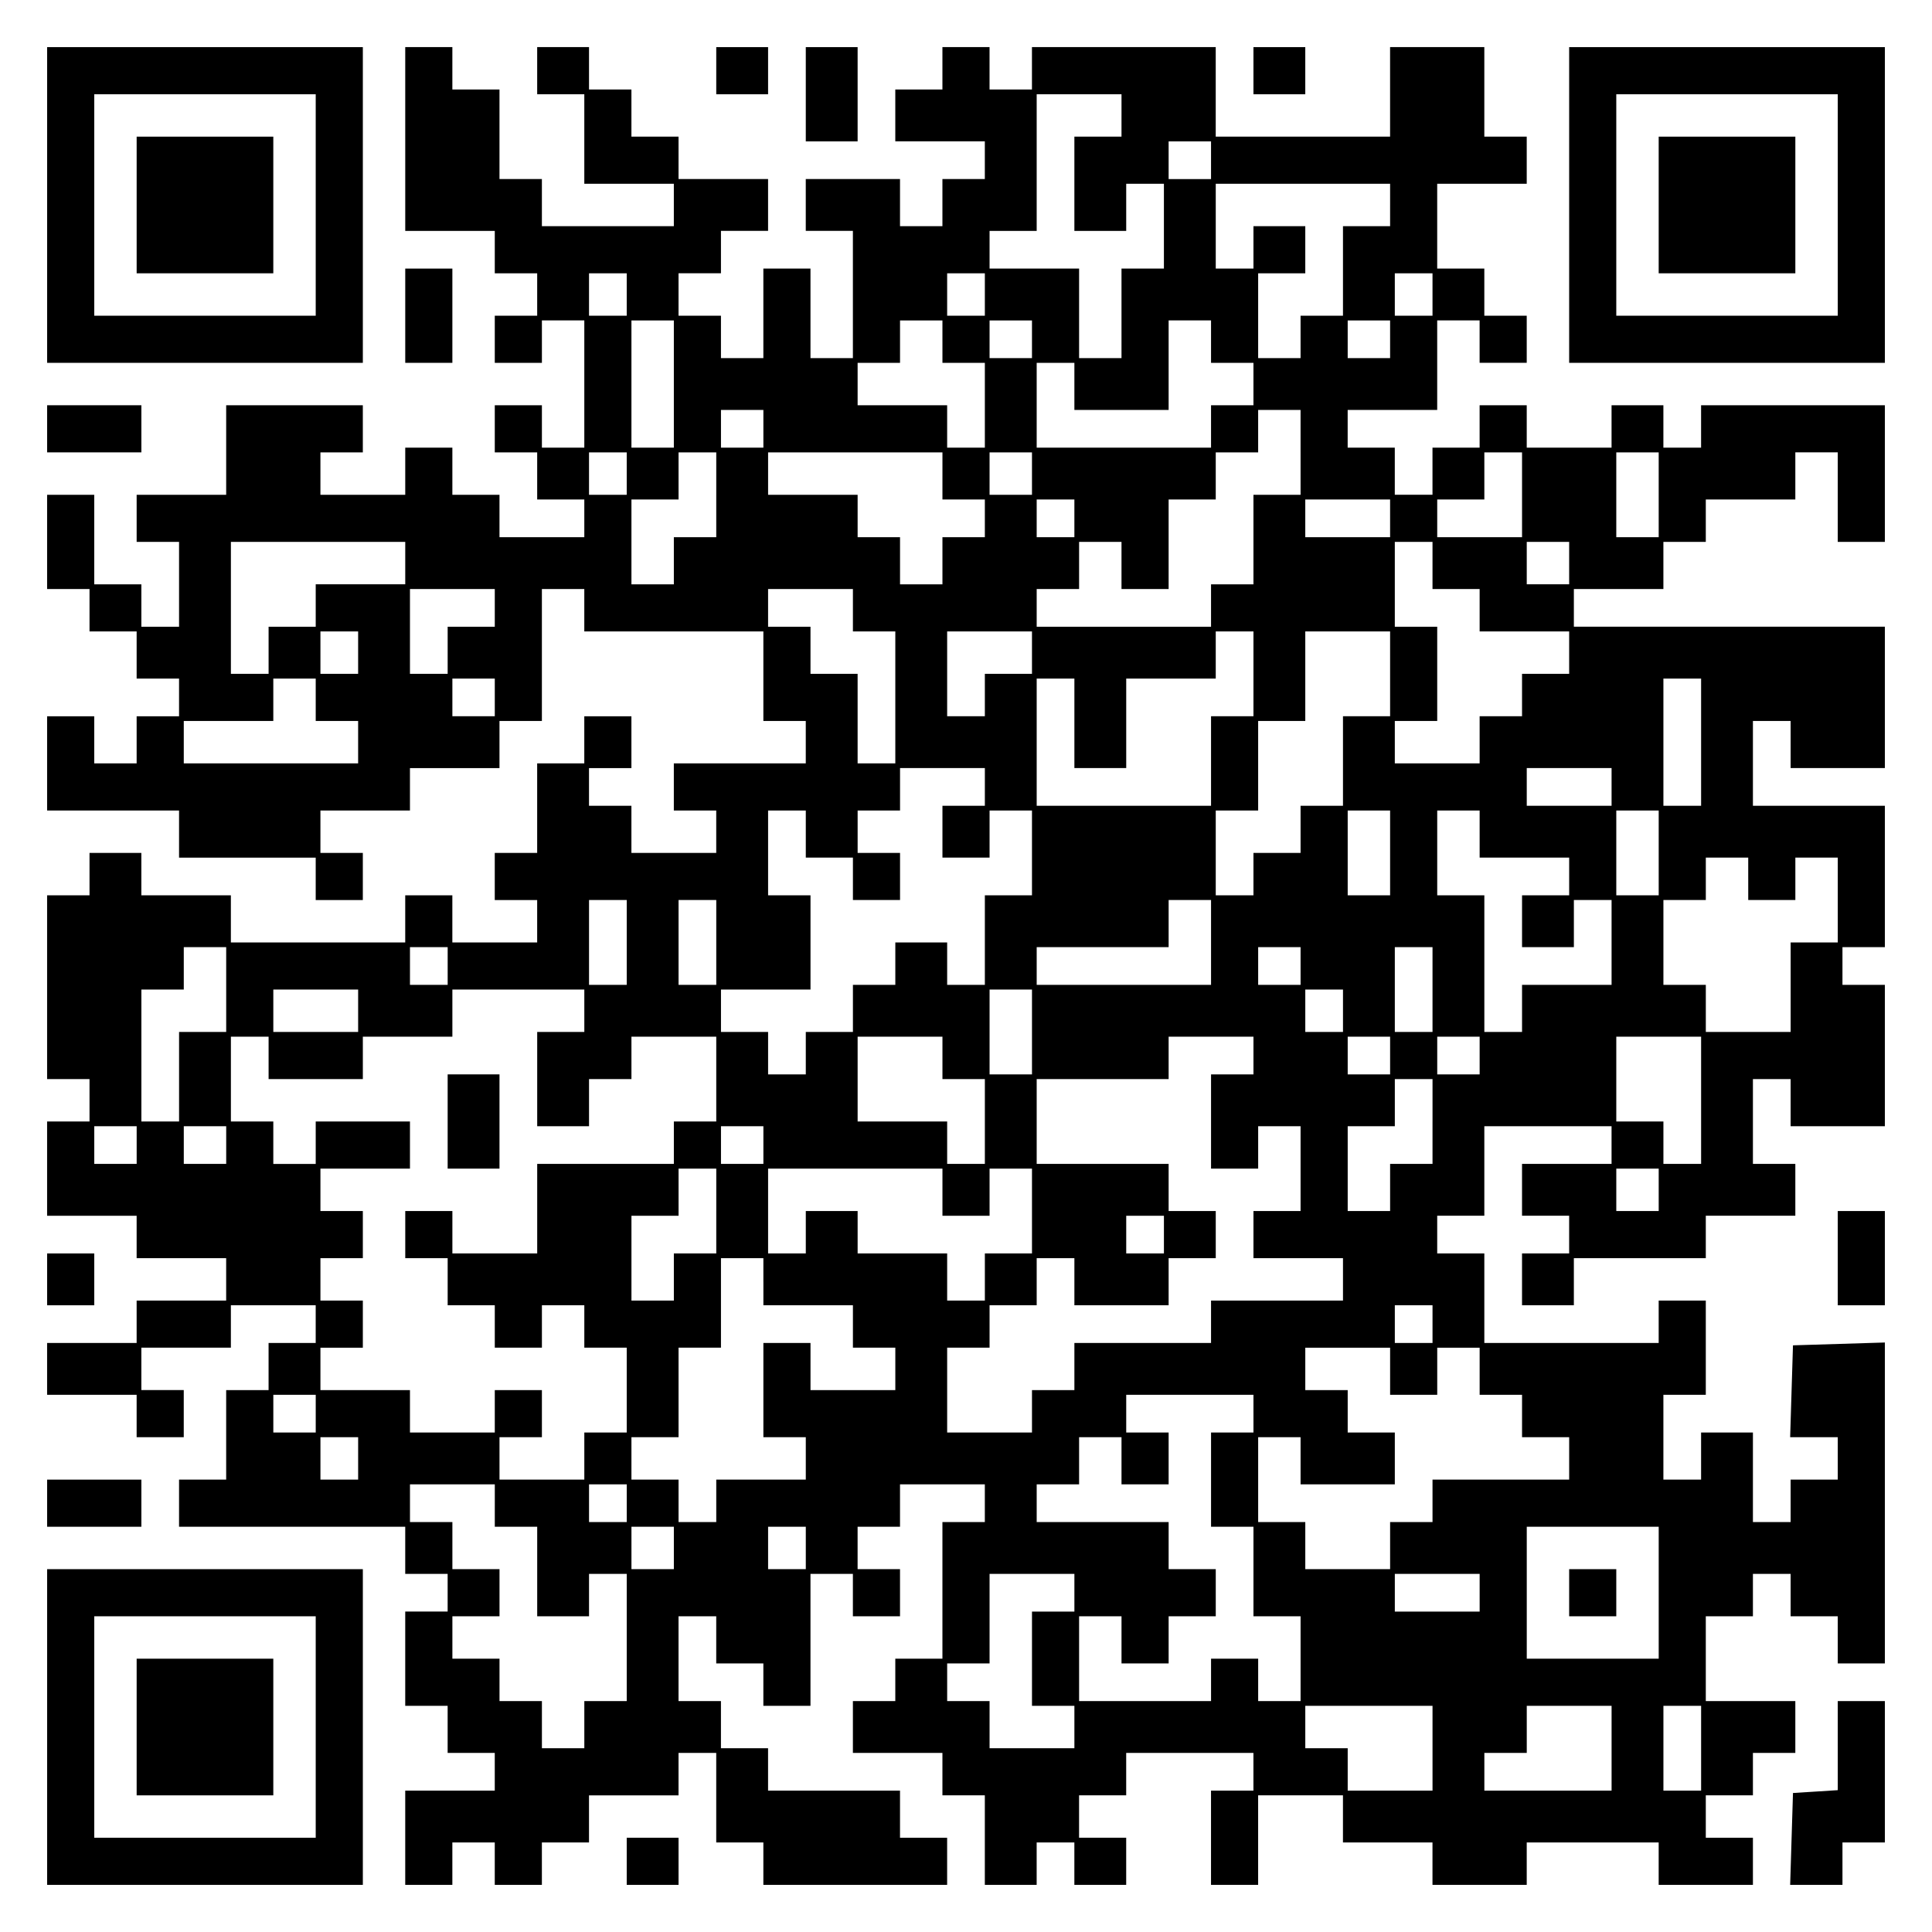 <?xml version="1.0" encoding="UTF-8" standalone="yes"?>
<svg version="1.0" xmlns="http://www.w3.org/2000/svg" width="100mm" height="100mm" viewBox="0 0 410 410" preserveAspectRatio="xMidYMid meet">
  <g transform="translate(0,410) scale(0.1,-0.1)" fill="#000000" stroke="none">
    <path d="M100 3665 l0 -335 335 0 335 0 0 335 0 335 -335 0 -335 0 0 -335z
m570 0 l0 -235 -235 0 -235 0 0 235 0 235 235 0 235 0 0 -235z"/>
    <path d="M290 3665 l0 -145 145 0 145 0 0 145 0 145 -145 0 -145 0 0 -145z"/>
    <path d="M860 3805 l0 -195 95 0 95 0 0 -45 0 -45 45 0 45 0 0 -45 0 -45 -45
0 -45 0 0 -50 0 -50 50 0 50 0 0 45 0 45 45 0 45 0 0 -135 0 -135 -45 0 -45 0
0 45 0 45 -50 0 -50 0 0 -50 0 -50 45 0 45 0 0 -50 0 -50 50 0 50 0 0 -40 0
-40 -90 0 -90 0 0 45 0 45 -50 0 -50 0 0 50 0 50 -50 0 -50 0 0 -50 0 -50 -90
0 -90 0 0 45 0 45 45 0 45 0 0 50 0 50 -145 0 -145 0 0 -95 0 -95 -95 0 -95 0
0 -50 0 -50 45 0 45 0 0 -90 0 -90 -40 0 -40 0 0 45 0 45 -50 0 -50 0 0 95 0
95 -50 0 -50 0 0 -100 0 -100 45 0 45 0 0 -45 0 -45 50 0 50 0 0 -50 0 -50 45
0 45 0 0 -40 0 -40 -45 0 -45 0 0 -50 0 -50 -45 0 -45 0 0 50 0 50 -50 0 -50
0 0 -100 0 -100 140 0 140 0 0 -50 0 -50 145 0 145 0 0 -45 0 -45 50 0 50 0 0
50 0 50 -45 0 -45 0 0 45 0 45 95 0 95 0 0 45 0 45 95 0 95 0 0 50 0 50 45 0
45 0 0 140 0 140 45 0 45 0 0 -45 0 -45 190 0 190 0 0 -95 0 -95 45 0 45 0 0
-45 0 -45 -140 0 -140 0 0 -50 0 -50 45 0 45 0 0 -45 0 -45 -90 0 -90 0 0 50
0 50 -45 0 -45 0 0 40 0 40 45 0 45 0 0 55 0 55 -50 0 -50 0 0 -50 0 -50 -50
0 -50 0 0 -95 0 -95 -45 0 -45 0 0 -50 0 -50 45 0 45 0 0 -45 0 -45 -90 0 -90
0 0 50 0 50 -50 0 -50 0 0 -50 0 -50 -185 0 -185 0 0 50 0 50 -95 0 -95 0 0
45 0 45 -55 0 -55 0 0 -45 0 -45 -45 0 -45 0 0 -195 0 -195 45 0 45 0 0 -45 0
-45 -45 0 -45 0 0 -100 0 -100 95 0 95 0 0 -45 0 -45 95 0 95 0 0 -45 0 -45
-95 0 -95 0 0 -45 0 -45 -95 0 -95 0 0 -55 0 -55 95 0 95 0 0 -45 0 -45 50 0
50 0 0 50 0 50 -45 0 -45 0 0 45 0 45 95 0 95 0 0 45 0 45 90 0 90 0 0 -40 0
-40 -50 0 -50 0 0 -50 0 -50 -45 0 -45 0 0 -95 0 -95 -50 0 -50 0 0 -50 0 -50
240 0 240 0 0 -50 0 -50 45 0 45 0 0 -40 0 -40 -45 0 -45 0 0 -100 0 -100 45
0 45 0 0 -50 0 -50 50 0 50 0 0 -40 0 -40 -95 0 -95 0 0 -100 0 -100 50 0 50
0 0 45 0 45 45 0 45 0 0 -45 0 -45 50 0 50 0 0 45 0 45 50 0 50 0 0 50 0 50
95 0 95 0 0 45 0 45 40 0 40 0 0 -95 0 -95 50 0 50 0 0 -45 0 -45 195 0 195 0
0 50 0 50 -50 0 -50 0 0 50 0 50 -140 0 -140 0 0 45 0 45 -50 0 -50 0 0 50 0
50 -45 0 -45 0 0 90 0 90 40 0 40 0 0 -50 0 -50 50 0 50 0 0 -45 0 -45 50 0
50 0 0 140 0 140 45 0 45 0 0 -45 0 -45 50 0 50 0 0 50 0 50 -45 0 -45 0 0 45
0 45 45 0 45 0 0 45 0 45 90 0 90 0 0 -40 0 -40 -45 0 -45 0 0 -145 0 -145
-50 0 -50 0 0 -45 0 -45 -45 0 -45 0 0 -55 0 -55 95 0 95 0 0 -45 0 -45 45 0
45 0 0 -95 0 -95 55 0 55 0 0 45 0 45 40 0 40 0 0 -45 0 -45 55 0 55 0 0 50 0
50 -50 0 -50 0 0 45 0 45 50 0 50 0 0 45 0 45 135 0 135 0 0 -40 0 -40 -45 0
-45 0 0 -100 0 -100 50 0 50 0 0 95 0 95 90 0 90 0 0 -50 0 -50 95 0 95 0 0
-45 0 -45 100 0 100 0 0 45 0 45 140 0 140 0 0 -45 0 -45 100 0 100 0 0 50 0
50 -50 0 -50 0 0 45 0 45 50 0 50 0 0 45 0 45 45 0 45 0 0 55 0 55 -95 0 -95
0 0 90 0 90 50 0 50 0 0 45 0 45 40 0 40 0 0 -45 0 -45 50 0 50 0 0 -50 0 -50
50 0 50 0 0 340 0 341 -97 -3 -98 -3 -3 -97 -3 -98 51 0 50 0 0 -45 0 -45 -50
0 -50 0 0 -45 0 -45 -40 0 -40 0 0 95 0 95 -55 0 -55 0 0 -50 0 -50 -40 0 -40
0 0 90 0 90 45 0 45 0 0 100 0 100 -50 0 -50 0 0 -45 0 -45 -185 0 -185 0 0
95 0 95 -50 0 -50 0 0 40 0 40 50 0 50 0 0 95 0 95 135 0 135 0 0 -40 0 -40
-95 0 -95 0 0 -55 0 -55 50 0 50 0 0 -40 0 -40 -50 0 -50 0 0 -55 0 -55 55 0
55 0 0 50 0 50 140 0 140 0 0 45 0 45 95 0 95 0 0 55 0 55 -45 0 -45 0 0 90 0
90 40 0 40 0 0 -50 0 -50 100 0 100 0 0 150 0 150 -45 0 -45 0 0 40 0 40 45 0
45 0 0 150 0 150 -140 0 -140 0 0 90 0 90 40 0 40 0 0 -50 0 -50 100 0 100 0
0 150 0 150 -330 0 -330 0 0 40 0 40 95 0 95 0 0 50 0 50 45 0 45 0 0 45 0 45
95 0 95 0 0 50 0 50 45 0 45 0 0 -95 0 -95 50 0 50 0 0 145 0 145 -195 0 -195
0 0 -45 0 -45 -40 0 -40 0 0 45 0 45 -55 0 -55 0 0 -45 0 -45 -90 0 -90 0 0
45 0 45 -50 0 -50 0 0 -45 0 -45 -50 0 -50 0 0 -50 0 -50 -40 0 -40 0 0 50 0
50 -50 0 -50 0 0 40 0 40 95 0 95 0 0 95 0 95 45 0 45 0 0 -45 0 -45 50 0 50
0 0 50 0 50 -45 0 -45 0 0 50 0 50 -50 0 -50 0 0 90 0 90 95 0 95 0 0 50 0 50
-45 0 -45 0 0 95 0 95 -100 0 -100 0 0 -95 0 -95 -185 0 -185 0 0 95 0 95
-195 0 -195 0 0 -45 0 -45 -45 0 -45 0 0 45 0 45 -50 0 -50 0 0 -45 0 -45 -50
0 -50 0 0 -55 0 -55 95 0 95 0 0 -40 0 -40 -45 0 -45 0 0 -50 0 -50 -45 0 -45
0 0 50 0 50 -100 0 -100 0 0 -55 0 -55 50 0 50 0 0 -135 0 -135 -45 0 -45 0 0
95 0 95 -50 0 -50 0 0 -95 0 -95 -45 0 -45 0 0 45 0 45 -45 0 -45 0 0 45 0 45
45 0 45 0 0 45 0 45 50 0 50 0 0 55 0 55 -95 0 -95 0 0 45 0 45 -50 0 -50 0 0
50 0 50 -45 0 -45 0 0 45 0 45 -55 0 -55 0 0 -50 0 -50 50 0 50 0 0 -95 0 -95
95 0 95 0 0 -45 0 -45 -140 0 -140 0 0 50 0 50 -45 0 -45 0 0 95 0 95 -50 0
-50 0 0 45 0 45 -50 0 -50 0 0 -195z m1520 50 l0 -45 -50 0 -50 0 0 -100 0
-100 55 0 55 0 0 50 0 50 40 0 40 0 0 -90 0 -90 -45 0 -45 0 0 -95 0 -95 -45
0 -45 0 0 95 0 95 -95 0 -95 0 0 40 0 40 50 0 50 0 0 145 0 145 90 0 90 0 0
-45z m190 -95 l0 -40 -45 0 -45 0 0 40 0 40 45 0 45 0 0 -40z m380 -95 l0 -45
-50 0 -50 0 0 -95 0 -95 -45 0 -45 0 0 -45 0 -45 -45 0 -45 0 0 90 0 90 50 0
50 0 0 50 0 50 -55 0 -55 0 0 -45 0 -45 -40 0 -40 0 0 90 0 90 185 0 185 0 0
-45z m-1620 -190 l0 -45 -40 0 -40 0 0 45 0 45 40 0 40 0 0 -45z m760 0 l0
-45 -40 0 -40 0 0 45 0 45 40 0 40 0 0 -45z m950 0 l0 -45 -40 0 -40 0 0 45 0
45 40 0 40 0 0 -45z m-1610 -190 l0 -135 -45 0 -45 0 0 135 0 135 45 0 45 0 0
-135z m570 90 l0 -45 45 0 45 0 0 -90 0 -90 -40 0 -40 0 0 45 0 45 -95 0 -95
0 0 45 0 45 45 0 45 0 0 45 0 45 45 0 45 0 0 -45z m190 5 l0 -40 -45 0 -45 0
0 40 0 40 45 0 45 0 0 -40z m380 -5 l0 -45 45 0 45 0 0 -45 0 -45 -45 0 -45 0
0 -45 0 -45 -185 0 -185 0 0 90 0 90 40 0 40 0 0 -50 0 -50 100 0 100 0 0 95
0 95 45 0 45 0 0 -45z m380 5 l0 -40 -45 0 -45 0 0 40 0 40 45 0 45 0 0 -40z
m-1330 -190 l0 -40 -45 0 -45 0 0 40 0 40 45 0 45 0 0 -40z m1140 -50 l0 -90
-50 0 -50 0 0 -95 0 -95 -45 0 -45 0 0 -45 0 -45 -185 0 -185 0 0 40 0 40 45
0 45 0 0 50 0 50 45 0 45 0 0 -50 0 -50 50 0 50 0 0 95 0 95 50 0 50 0 0 50 0
50 45 0 45 0 0 45 0 45 45 0 45 0 0 -90z m-1430 -45 l0 -45 -40 0 -40 0 0 45
0 45 40 0 40 0 0 -45z m190 -45 l0 -90 -45 0 -45 0 0 -50 0 -50 -45 0 -45 0 0
90 0 90 50 0 50 0 0 50 0 50 40 0 40 0 0 -90z m480 40 l0 -50 45 0 45 0 0 -40
0 -40 -45 0 -45 0 0 -50 0 -50 -45 0 -45 0 0 50 0 50 -45 0 -45 0 0 45 0 45
-95 0 -95 0 0 45 0 45 185 0 185 0 0 -50z m190 5 l0 -45 -45 0 -45 0 0 45 0
45 45 0 45 0 0 -45z m1040 -45 l0 -90 -90 0 -90 0 0 40 0 40 50 0 50 0 0 50 0
50 40 0 40 0 0 -90z m290 0 l0 -90 -45 0 -45 0 0 90 0 90 45 0 45 0 0 -90z
m-1240 -50 l0 -40 -40 0 -40 0 0 40 0 40 40 0 40 0 0 -40z m670 0 l0 -40 -90
0 -90 0 0 40 0 40 90 0 90 0 0 -40z m-2090 -95 l0 -45 -95 0 -95 0 0 -45 0
-45 -50 0 -50 0 0 -50 0 -50 -40 0 -40 0 0 140 0 140 185 0 185 0 0 -45z
m2180 -5 l0 -50 50 0 50 0 0 -45 0 -45 95 0 95 0 0 -45 0 -45 -50 0 -50 0 0
-45 0 -45 -45 0 -45 0 0 -50 0 -50 -90 0 -90 0 0 45 0 45 45 0 45 0 0 100 0
100 -45 0 -45 0 0 90 0 90 40 0 40 0 0 -50z m290 5 l0 -45 -45 0 -45 0 0 45 0
45 45 0 45 0 0 -45z m-2280 -95 l0 -40 -50 0 -50 0 0 -50 0 -50 -40 0 -40 0 0
90 0 90 90 0 90 0 0 -40z m760 -5 l0 -45 45 0 45 0 0 -140 0 -140 -40 0 -40 0
0 95 0 95 -50 0 -50 0 0 50 0 50 -45 0 -45 0 0 40 0 40 90 0 90 0 0 -45z
m-1050 -90 l0 -45 -40 0 -40 0 0 45 0 45 40 0 40 0 0 -45z m1430 0 l0 -45 -50
0 -50 0 0 -45 0 -45 -40 0 -40 0 0 90 0 90 90 0 90 0 0 -45z m470 -45 l0 -90
-45 0 -45 0 0 -95 0 -95 -185 0 -185 0 0 135 0 135 40 0 40 0 0 -95 0 -95 55
0 55 0 0 95 0 95 95 0 95 0 0 50 0 50 40 0 40 0 0 -90z m290 0 l0 -90 -50 0
-50 0 0 -95 0 -95 -45 0 -45 0 0 -50 0 -50 -50 0 -50 0 0 -45 0 -45 -40 0 -40
0 0 90 0 90 45 0 45 0 0 95 0 95 50 0 50 0 0 95 0 95 90 0 90 0 0 -90z m-2280
-55 l0 -45 45 0 45 0 0 -45 0 -45 -185 0 -185 0 0 45 0 45 95 0 95 0 0 45 0
45 45 0 45 0 0 -45z m380 5 l0 -40 -45 0 -45 0 0 40 0 40 45 0 45 0 0 -40z
m2560 -95 l0 -135 -40 0 -40 0 0 135 0 135 40 0 40 0 0 -135z m-1520 -95 l0
-40 -45 0 -45 0 0 -55 0 -55 50 0 50 0 0 50 0 50 45 0 45 0 0 -90 0 -90 -50 0
-50 0 0 -95 0 -95 -40 0 -40 0 0 45 0 45 -55 0 -55 0 0 -45 0 -45 -45 0 -45 0
0 -50 0 -50 -50 0 -50 0 0 -45 0 -45 -40 0 -40 0 0 45 0 45 -50 0 -50 0 0 45
0 45 95 0 95 0 0 100 0 100 -45 0 -45 0 0 90 0 90 40 0 40 0 0 -50 0 -50 50 0
50 0 0 -45 0 -45 50 0 50 0 0 50 0 50 -45 0 -45 0 0 45 0 45 45 0 45 0 0 45 0
45 90 0 90 0 0 -40z m1330 0 l0 -40 -90 0 -90 0 0 40 0 40 90 0 90 0 0 -40z
m-470 -140 l0 -90 -45 0 -45 0 0 90 0 90 45 0 45 0 0 -90z m190 40 l0 -50 95
0 95 0 0 -40 0 -40 -50 0 -50 0 0 -55 0 -55 55 0 55 0 0 50 0 50 40 0 40 0 0
-90 0 -90 -95 0 -95 0 0 -50 0 -50 -40 0 -40 0 0 145 0 145 -50 0 -50 0 0 90
0 90 45 0 45 0 0 -50z m380 -40 l0 -90 -45 0 -45 0 0 90 0 90 45 0 45 0 0 -90z
m190 -55 l0 -45 50 0 50 0 0 45 0 45 45 0 45 0 0 -90 0 -90 -50 0 -50 0 0 -95
0 -95 -90 0 -90 0 0 50 0 50 -45 0 -45 0 0 90 0 90 45 0 45 0 0 45 0 45 45 0
45 0 0 -45z m-2380 -135 l0 -90 -40 0 -40 0 0 90 0 90 40 0 40 0 0 -90z m190
0 l0 -90 -40 0 -40 0 0 90 0 90 40 0 40 0 0 -90z m1050 0 l0 -90 -185 0 -185
0 0 40 0 40 140 0 140 0 0 50 0 50 45 0 45 0 0 -90z m-2090 -100 l0 -90 -50 0
-50 0 0 -95 0 -95 -40 0 -40 0 0 140 0 140 45 0 45 0 0 45 0 45 45 0 45 0 0
-90z m470 50 l0 -40 -40 0 -40 0 0 40 0 40 40 0 40 0 0 -40z m1810 0 l0 -40
-45 0 -45 0 0 40 0 40 45 0 45 0 0 -40z m280 -50 l0 -90 -40 0 -40 0 0 90 0
90 40 0 40 0 0 -90z m-2280 -45 l0 -45 -90 0 -90 0 0 45 0 45 90 0 90 0 0 -45z
m480 0 l0 -45 -50 0 -50 0 0 -100 0 -100 55 0 55 0 0 50 0 50 45 0 45 0 0 45
0 45 90 0 90 0 0 -90 0 -90 -45 0 -45 0 0 -45 0 -45 -145 0 -145 0 0 -95 0
-95 -90 0 -90 0 0 45 0 45 -50 0 -50 0 0 -50 0 -50 45 0 45 0 0 -50 0 -50 50
0 50 0 0 -45 0 -45 50 0 50 0 0 45 0 45 45 0 45 0 0 -45 0 -45 45 0 45 0 0
-90 0 -90 -45 0 -45 0 0 -50 0 -50 -90 0 -90 0 0 45 0 45 45 0 45 0 0 50 0 50
-50 0 -50 0 0 -45 0 -45 -90 0 -90 0 0 45 0 45 -95 0 -95 0 0 45 0 45 45 0 45
0 0 50 0 50 -45 0 -45 0 0 45 0 45 45 0 45 0 0 50 0 50 -45 0 -45 0 0 45 0 45
95 0 95 0 0 50 0 50 -100 0 -100 0 0 -45 0 -45 -45 0 -45 0 0 45 0 45 -45 0
-45 0 0 90 0 90 40 0 40 0 0 -45 0 -45 100 0 100 0 0 45 0 45 95 0 95 0 0 50
0 50 140 0 140 0 0 -45z m950 -45 l0 -90 -45 0 -45 0 0 90 0 90 45 0 45 0 0
-90z m660 45 l0 -45 -40 0 -40 0 0 45 0 45 40 0 40 0 0 -45z m-850 -100 l0
-45 45 0 45 0 0 -90 0 -90 -40 0 -40 0 0 45 0 45 -95 0 -95 0 0 90 0 90 90 0
90 0 0 -45z m660 5 l0 -40 -45 0 -45 0 0 -100 0 -100 50 0 50 0 0 45 0 45 45
0 45 0 0 -90 0 -90 -50 0 -50 0 0 -50 0 -50 95 0 95 0 0 -45 0 -45 -140 0
-140 0 0 -45 0 -45 -145 0 -145 0 0 -50 0 -50 -45 0 -45 0 0 -45 0 -45 -90 0
-90 0 0 90 0 90 45 0 45 0 0 45 0 45 50 0 50 0 0 50 0 50 40 0 40 0 0 -50 0
-50 100 0 100 0 0 50 0 50 50 0 50 0 0 50 0 50 -50 0 -50 0 0 50 0 50 -140 0
-140 0 0 90 0 90 140 0 140 0 0 45 0 45 90 0 90 0 0 -40z m290 0 l0 -40 -45 0
-45 0 0 40 0 40 45 0 45 0 0 -40z m190 0 l0 -40 -45 0 -45 0 0 40 0 40 45 0
45 0 0 -40z m470 -95 l0 -135 -40 0 -40 0 0 45 0 45 -50 0 -50 0 0 90 0 90 90
0 90 0 0 -135z m-570 -45 l0 -90 -45 0 -45 0 0 -50 0 -50 -45 0 -45 0 0 90 0
90 50 0 50 0 0 50 0 50 40 0 40 0 0 -90z m-2750 -50 l0 -40 -45 0 -45 0 0 40
0 40 45 0 45 0 0 -40z m190 0 l0 -40 -45 0 -45 0 0 40 0 40 45 0 45 0 0 -40z
m1140 0 l0 -40 -45 0 -45 0 0 40 0 40 45 0 45 0 0 -40z m-100 -140 l0 -90 -45
0 -45 0 0 -50 0 -50 -45 0 -45 0 0 90 0 90 50 0 50 0 0 50 0 50 40 0 40 0 0
-90z m480 40 l0 -50 50 0 50 0 0 50 0 50 45 0 45 0 0 -90 0 -90 -50 0 -50 0 0
-50 0 -50 -40 0 -40 0 0 50 0 50 -95 0 -95 0 0 45 0 45 -55 0 -55 0 0 -45 0
-45 -40 0 -40 0 0 90 0 90 185 0 185 0 0 -50z m1520 5 l0 -45 -45 0 -45 0 0
45 0 45 45 0 45 0 0 -45z m-1050 -95 l0 -40 -40 0 -40 0 0 40 0 40 40 0 40 0
0 -40z m-850 -100 l0 -50 95 0 95 0 0 -45 0 -45 45 0 45 0 0 -45 0 -45 -90 0
-90 0 0 50 0 50 -50 0 -50 0 0 -100 0 -100 45 0 45 0 0 -45 0 -45 -95 0 -95 0
0 -45 0 -45 -40 0 -40 0 0 45 0 45 -50 0 -50 0 0 45 0 45 50 0 50 0 0 95 0 95
45 0 45 0 0 95 0 95 45 0 45 0 0 -50z m1420 -90 l0 -40 -40 0 -40 0 0 40 0 40
40 0 40 0 0 -40z m-90 -100 l0 -50 50 0 50 0 0 50 0 50 45 0 45 0 0 -50 0 -50
45 0 45 0 0 -45 0 -45 50 0 50 0 0 -45 0 -45 -145 0 -145 0 0 -45 0 -45 -45 0
-45 0 0 -50 0 -50 -90 0 -90 0 0 50 0 50 -50 0 -50 0 0 90 0 90 45 0 45 0 0
-50 0 -50 100 0 100 0 0 55 0 55 -50 0 -50 0 0 45 0 45 -45 0 -45 0 0 45 0 45
90 0 90 0 0 -50z m-2280 -90 l0 -40 -45 0 -45 0 0 40 0 40 45 0 45 0 0 -40z
m1990 0 l0 -40 -45 0 -45 0 0 -100 0 -100 45 0 45 0 0 -95 0 -95 50 0 50 0 0
-90 0 -90 -45 0 -45 0 0 45 0 45 -50 0 -50 0 0 -45 0 -45 -140 0 -140 0 0 90
0 90 45 0 45 0 0 -50 0 -50 50 0 50 0 0 50 0 50 50 0 50 0 0 50 0 50 -50 0
-50 0 0 50 0 50 -140 0 -140 0 0 40 0 40 45 0 45 0 0 50 0 50 45 0 45 0 0 -50
0 -50 50 0 50 0 0 55 0 55 -45 0 -45 0 0 40 0 40 135 0 135 0 0 -40z m-1900
-95 l0 -45 -40 0 -40 0 0 45 0 45 40 0 40 0 0 -45z m290 -100 l0 -45 45 0 45
0 0 -95 0 -95 55 0 55 0 0 45 0 45 40 0 40 0 0 -135 0 -135 -45 0 -45 0 0 -50
0 -50 -45 0 -45 0 0 50 0 50 -45 0 -45 0 0 45 0 45 -50 0 -50 0 0 45 0 45 50
0 50 0 0 50 0 50 -50 0 -50 0 0 50 0 50 -45 0 -45 0 0 40 0 40 90 0 90 0 0
-45z m280 5 l0 -40 -40 0 -40 0 0 40 0 40 40 0 40 0 0 -40z m100 -95 l0 -45
-45 0 -45 0 0 45 0 45 45 0 45 0 0 -45z m280 0 l0 -45 -40 0 -40 0 0 45 0 45
40 0 40 0 0 -45z m1810 -95 l0 -140 -140 0 -140 0 0 140 0 140 140 0 140 0 0
-140z m-1240 0 l0 -40 -45 0 -45 0 0 -100 0 -100 45 0 45 0 0 -45 0 -45 -90 0
-90 0 0 50 0 50 -45 0 -45 0 0 40 0 40 45 0 45 0 0 95 0 95 90 0 90 0 0 -40z
m860 0 l0 -40 -90 0 -90 0 0 40 0 40 90 0 90 0 0 -40z m-100 -330 l0 -90 -90
0 -90 0 0 45 0 45 -45 0 -45 0 0 45 0 45 135 0 135 0 0 -90z m380 0 l0 -90
-135 0 -135 0 0 40 0 40 45 0 45 0 0 50 0 50 90 0 90 0 0 -90z m190 0 l0 -90
-40 0 -40 0 0 90 0 90 40 0 40 0 0 -90z"/>
    <path d="M950 1720 l0 -100 55 0 55 0 0 100 0 100 -55 0 -55 0 0 -100z"/>
    <path d="M3330 720 l0 -50 50 0 50 0 0 50 0 50 -50 0 -50 0 0 -50z"/>
    <path d="M1520 3950 l0 -50 55 0 55 0 0 50 0 50 -55 0 -55 0 0 -50z"/>
    <path d="M1710 3900 l0 -100 55 0 55 0 0 100 0 100 -55 0 -55 0 0 -100z"/>
    <path d="M2660 3950 l0 -50 55 0 55 0 0 50 0 50 -55 0 -55 0 0 -50z"/>
    <path d="M3330 3665 l0 -335 335 0 335 0 0 335 0 335 -335 0 -335 0 0 -335z
m570 0 l0 -235 -235 0 -235 0 0 235 0 235 235 0 235 0 0 -235z"/>
    <path d="M3520 3665 l0 -145 145 0 145 0 0 145 0 145 -145 0 -145 0 0 -145z"/>
    <path d="M860 3430 l0 -100 50 0 50 0 0 100 0 100 -50 0 -50 0 0 -100z"/>
    <path d="M100 3190 l0 -50 100 0 100 0 0 50 0 50 -100 0 -100 0 0 -50z"/>
    <path d="M3900 1430 l0 -100 50 0 50 0 0 100 0 100 -50 0 -50 0 0 -100z"/>
    <path d="M100 1385 l0 -55 50 0 50 0 0 55 0 55 -50 0 -50 0 0 -55z"/>
    <path d="M100 910 l0 -50 100 0 100 0 0 50 0 50 -100 0 -100 0 0 -50z"/>
    <path d="M100 435 l0 -335 335 0 335 0 0 335 0 335 -335 0 -335 0 0 -335z
m570 0 l0 -235 -235 0 -235 0 0 235 0 235 235 0 235 0 0 -235z"/>
    <path d="M290 435 l0 -145 145 0 145 0 0 145 0 145 -145 0 -145 0 0 -145z"/>
    <path d="M3900 396 l0 -95 -47 -3 -48 -3 -3 -97 -3 -98 56 0 55 0 0 45 0 45
45 0 45 0 0 150 0 150 -50 0 -50 0 0 -94z"/>
    <path d="M1330 150 l0 -50 55 0 55 0 0 50 0 50 -55 0 -55 0 0 -50z"/>
  </g>
</svg>